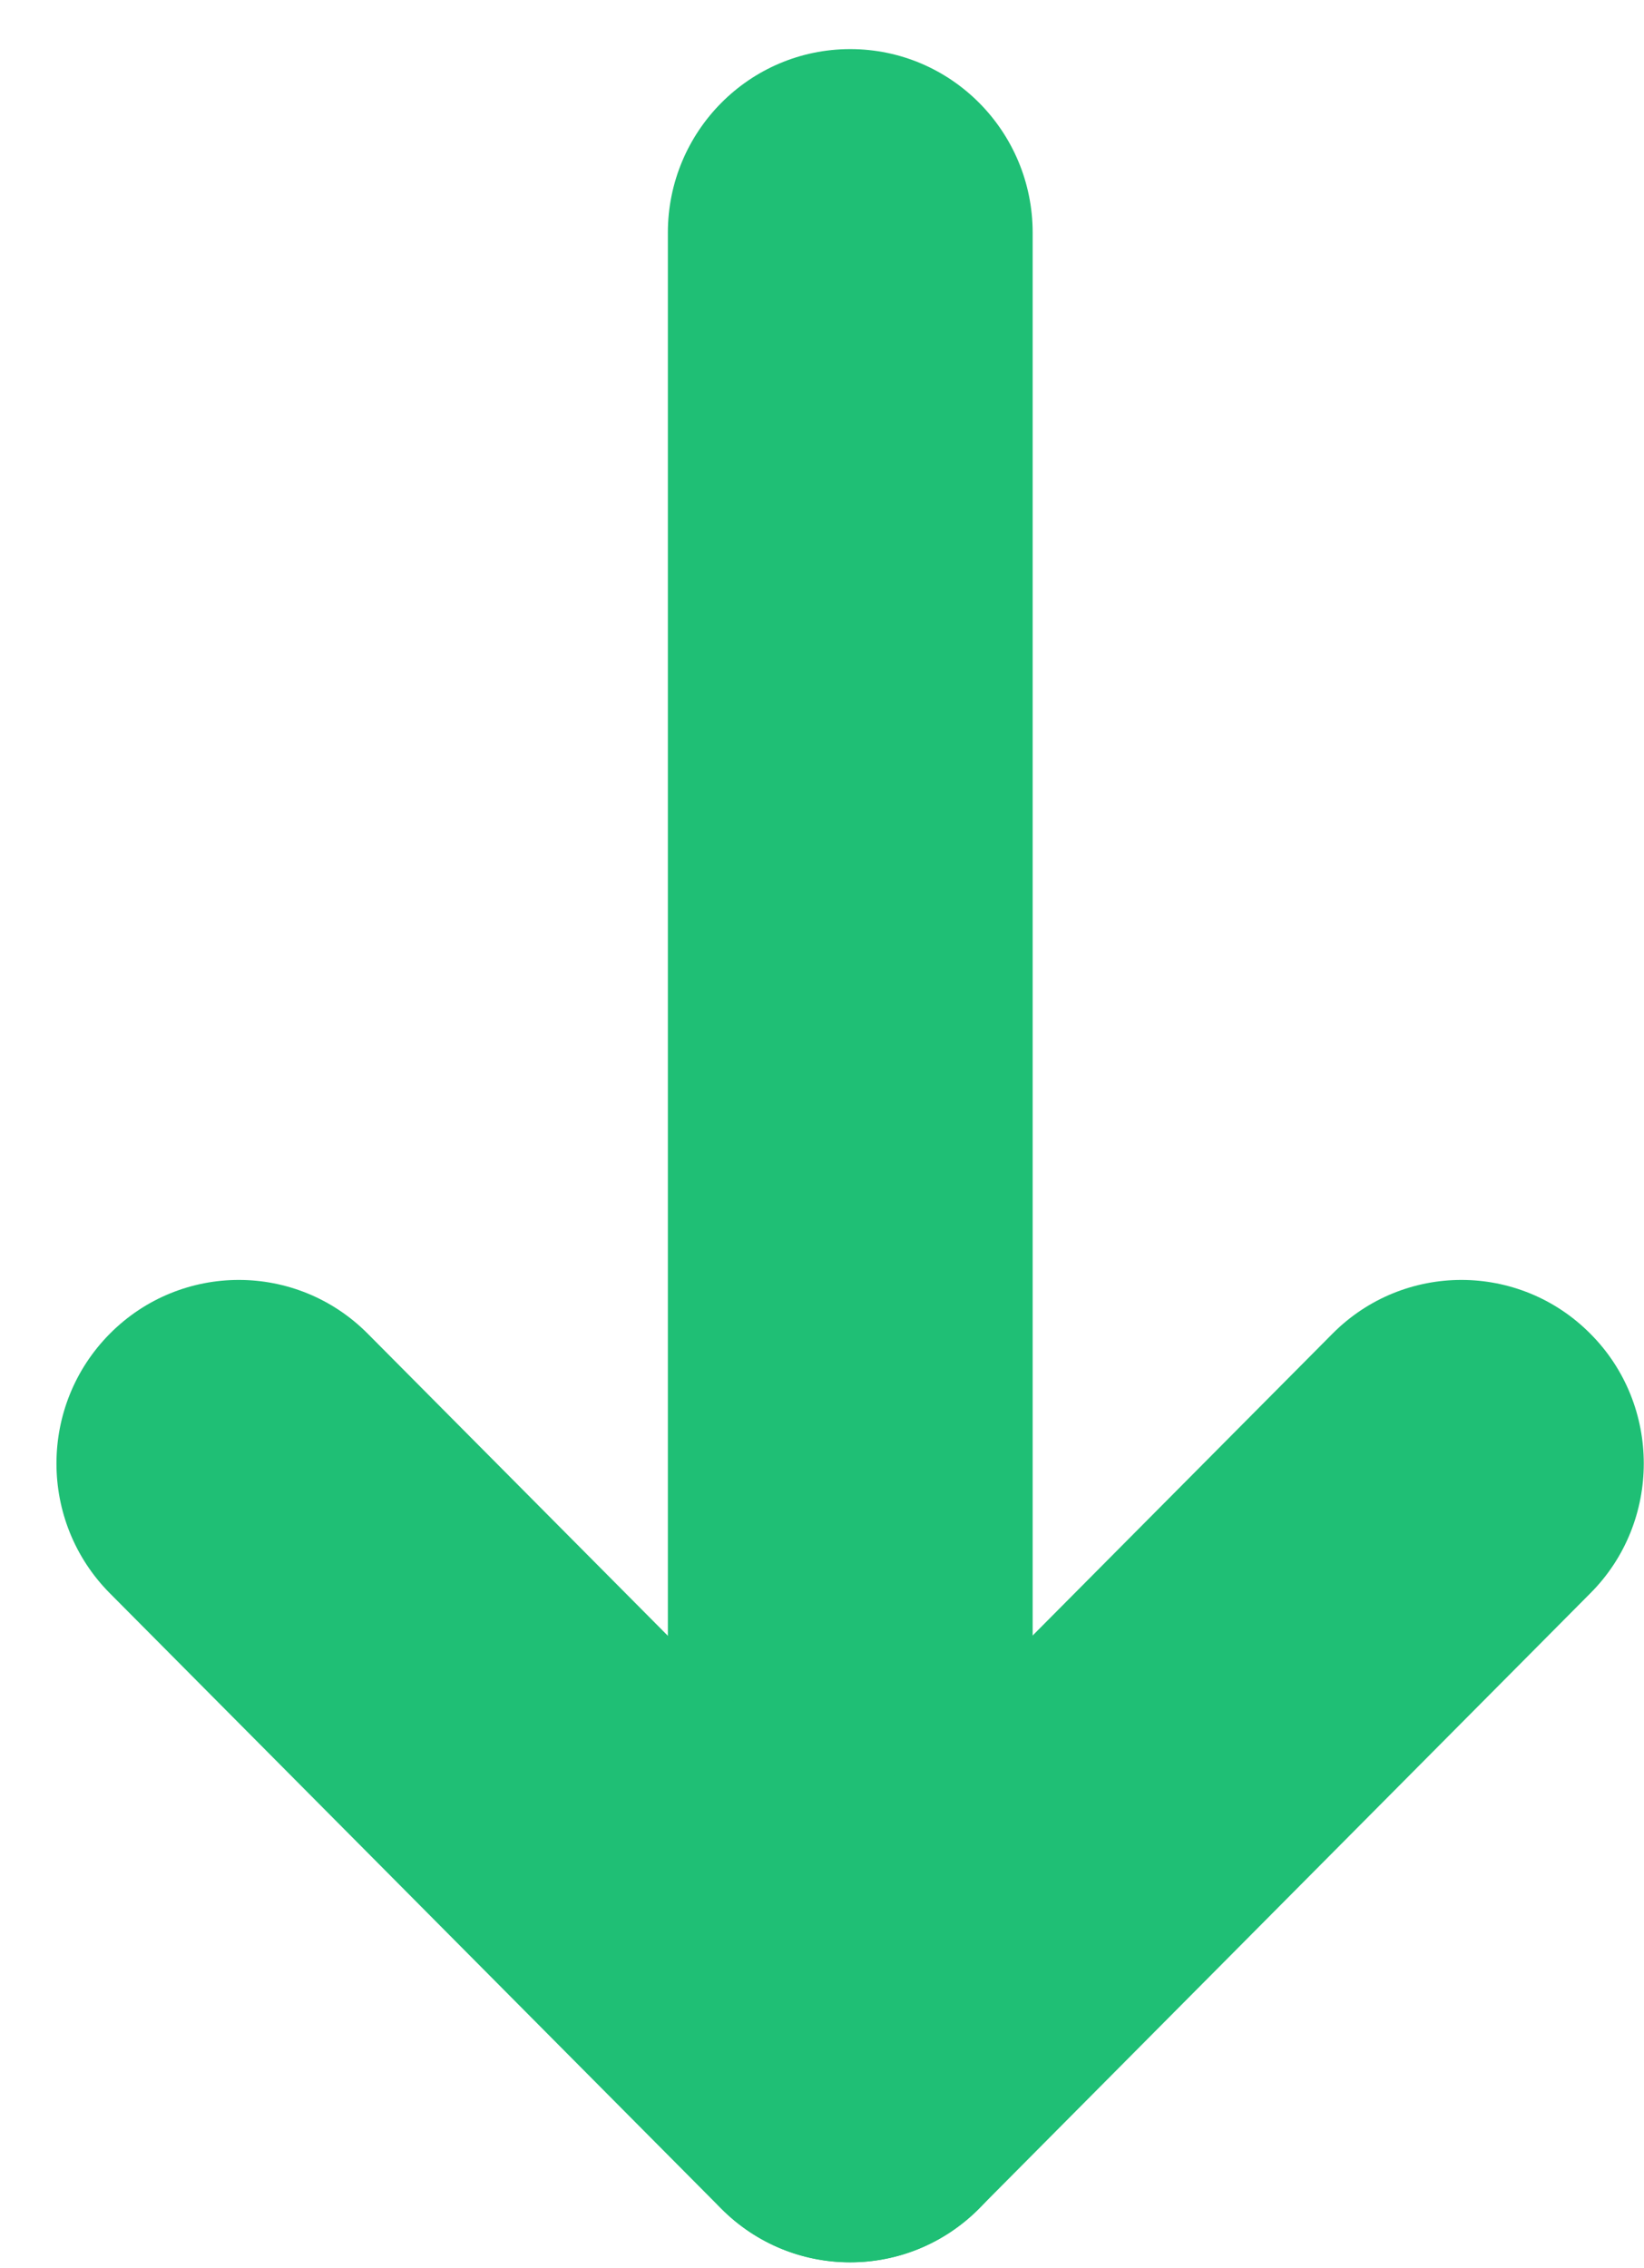 <?xml version="1.0" encoding="UTF-8"?> <svg xmlns="http://www.w3.org/2000/svg" width="29" height="40" viewBox="0 0 29 40" fill="none"> <path d="M18.216 36.658V4.104C18.216 2.316 16.775 0.866 14.998 0.866C13.222 0.866 11.781 2.316 11.781 4.104L11.781 36.658C11.781 38.446 13.222 39.896 14.998 39.896C16.775 39.896 18.216 38.446 18.216 36.658Z" fill="#1FBF75"></path> <path d="M28.996 25.809C28.996 24.982 28.683 24.15 28.053 23.52C26.797 22.256 24.761 22.256 23.505 23.52L14.996 32.083L6.487 23.52C5.231 22.256 3.194 22.256 1.938 23.52C0.682 24.784 0.682 26.834 1.938 28.098L12.721 38.949C13.977 40.213 16.014 40.213 17.27 38.949L28.053 28.098C28.683 27.468 28.996 26.636 28.996 25.809Z" fill="#1FBF75"></path> </svg> 
